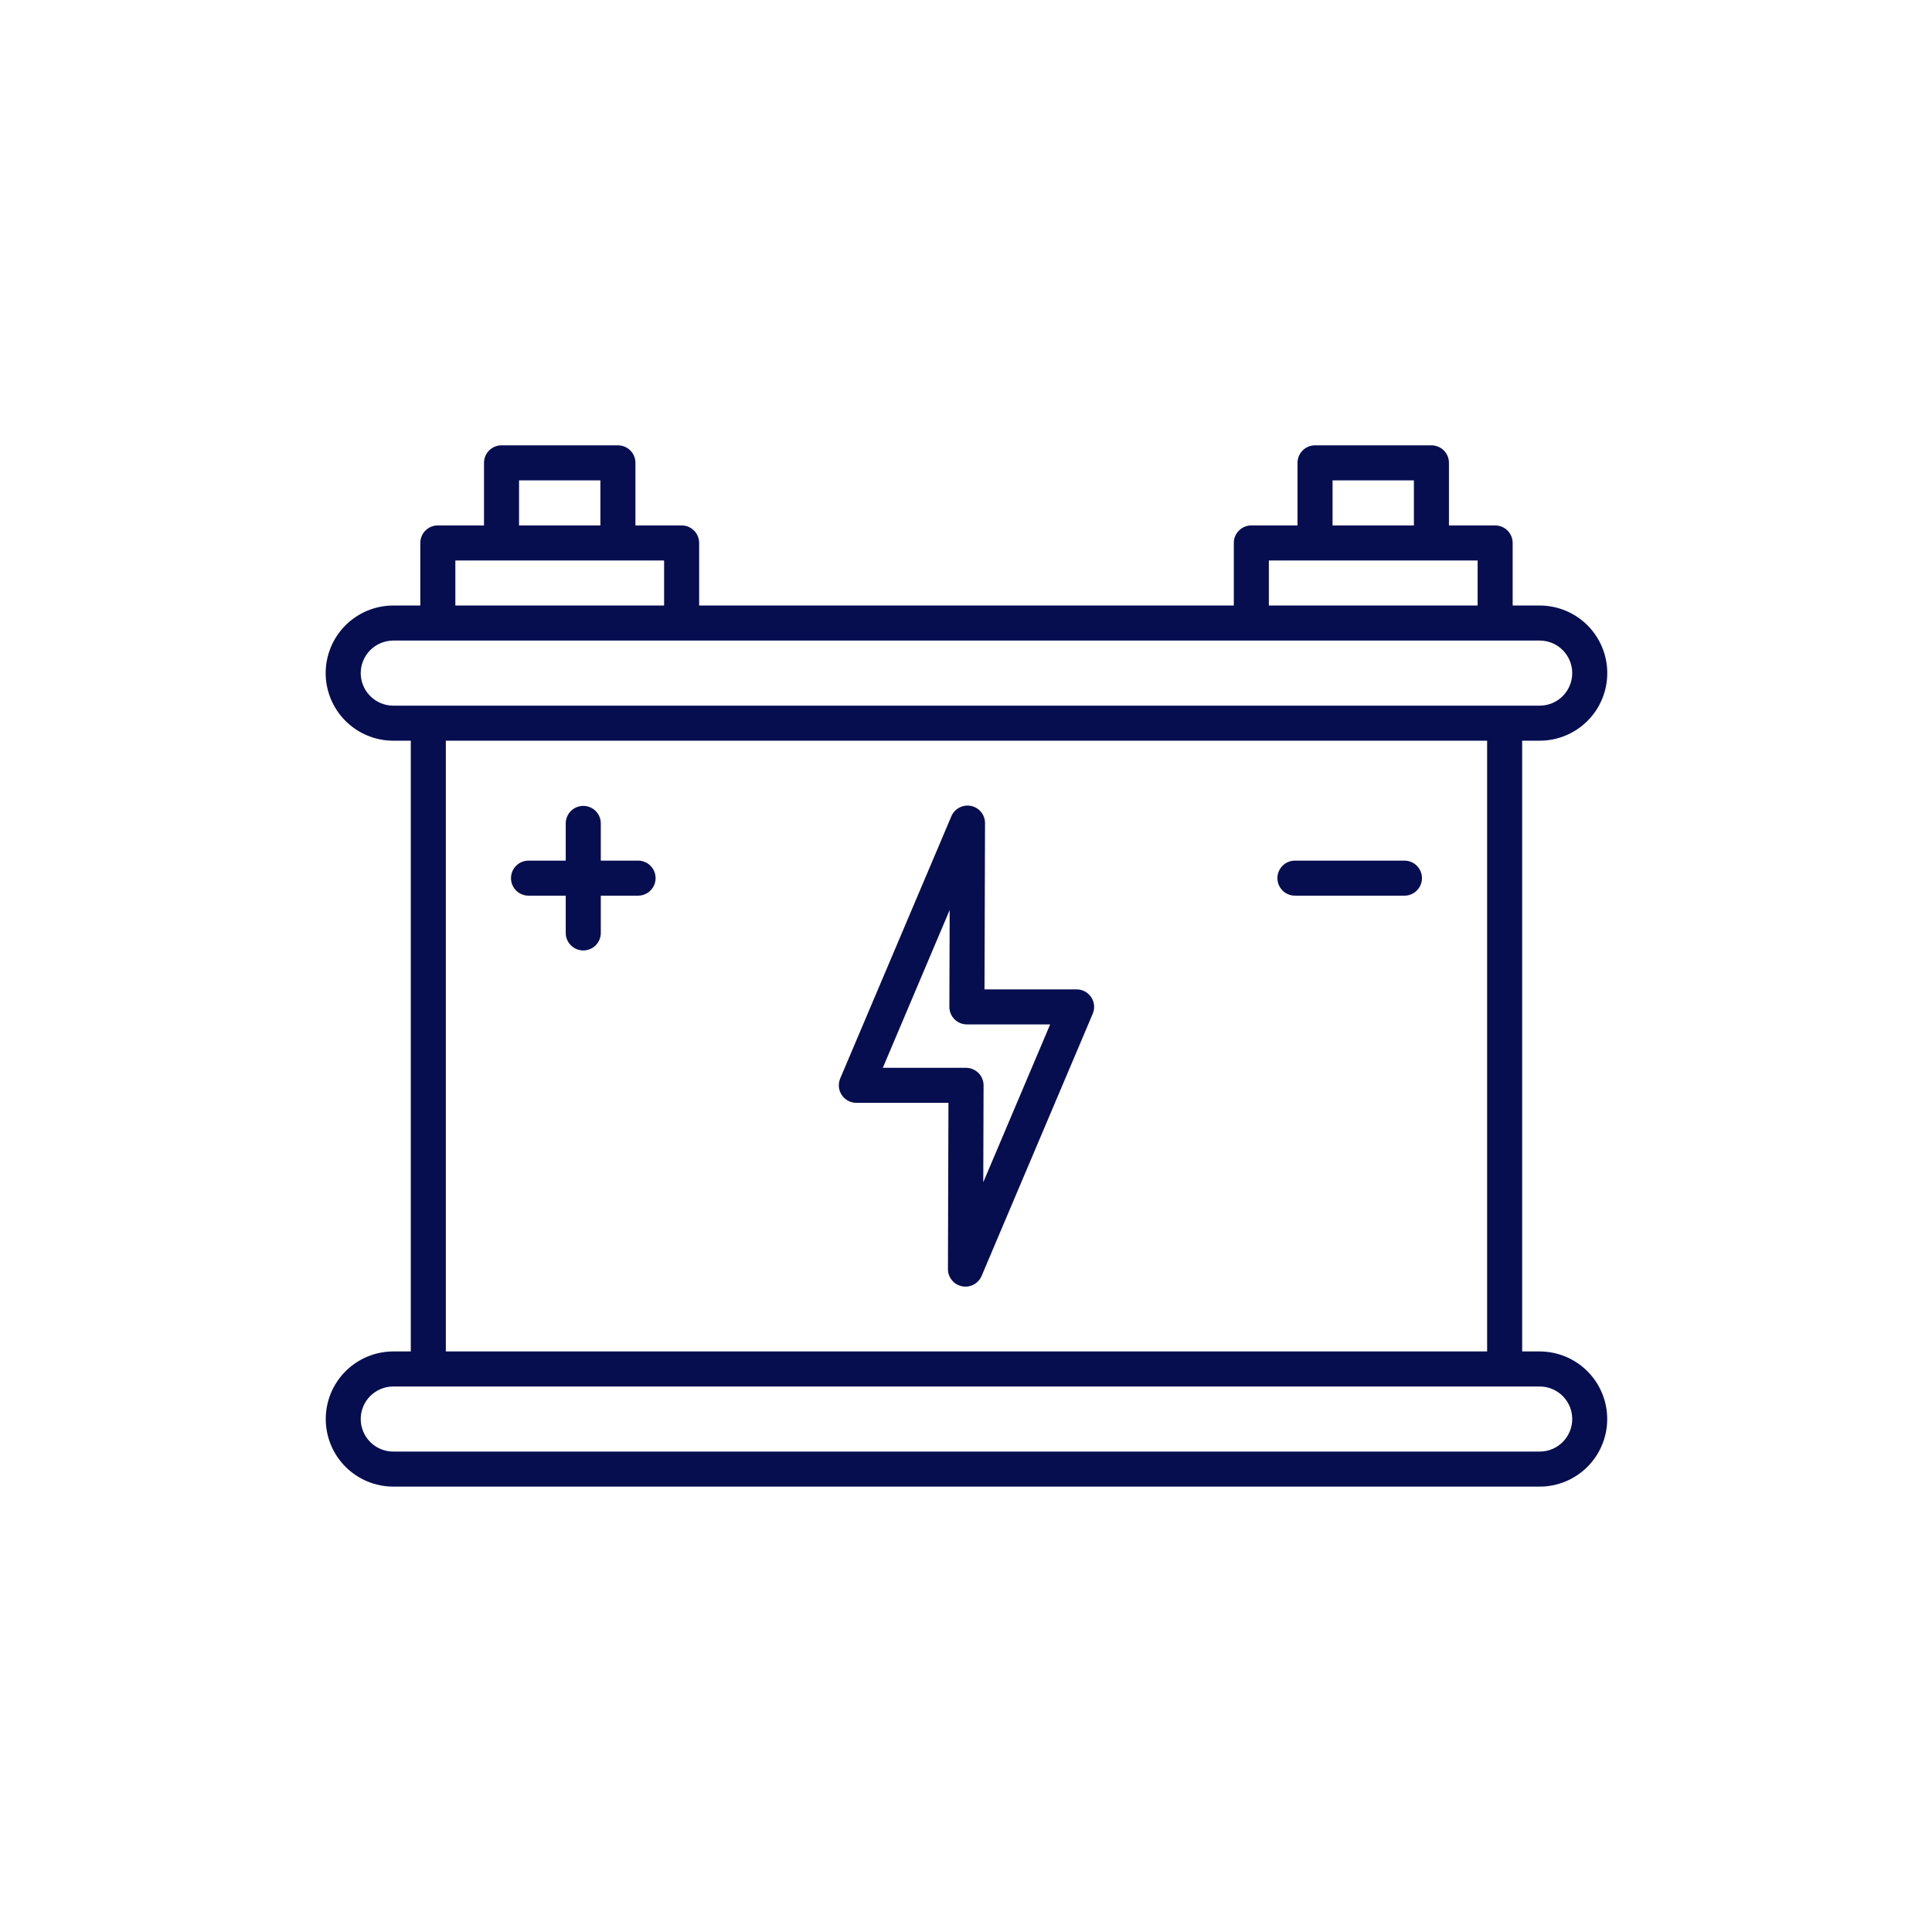 <svg xmlns="http://www.w3.org/2000/svg" xmlns:xlink="http://www.w3.org/1999/xlink" width="512" viewBox="0 0 384 384" height="512" preserveAspectRatio="xMidYMid meet"><defs><clipPath id="6b23eda669"><path d="M 64.629 88.512 L 319.629 88.512 L 319.629 295.512 L 64.629 295.512 Z M 64.629 88.512 " clip-rule="nonzero"></path></clipPath></defs><rect x="-38.4" width="460.8" fill="#ffffff" y="-38.4" height="460.8" fill-opacity="1"></rect><rect x="-38.4" width="460.8" fill="#ffffff" y="-38.4" height="460.8" fill-opacity="1"></rect><g clip-path="url(#6b23eda669)"><path fill="#060e50" d="M 306.023 268.609 L 302.543 268.609 L 302.543 147.219 L 306.023 147.219 C 306.906 147.219 307.781 147.133 308.645 146.961 C 309.512 146.789 310.352 146.535 311.164 146.195 C 311.98 145.859 312.754 145.445 313.488 144.953 C 314.223 144.465 314.898 143.906 315.523 143.285 C 316.148 142.66 316.703 141.98 317.195 141.25 C 317.684 140.516 318.098 139.742 318.434 138.926 C 318.773 138.109 319.027 137.27 319.199 136.406 C 319.371 135.543 319.457 134.668 319.457 133.785 C 319.457 132.902 319.371 132.031 319.199 131.164 C 319.027 130.301 318.773 129.461 318.434 128.645 C 318.098 127.832 317.684 127.055 317.195 126.324 C 316.703 125.59 316.148 124.91 315.523 124.285 C 314.898 123.664 314.223 123.105 313.488 122.617 C 312.754 122.125 311.98 121.711 311.164 121.375 C 310.352 121.039 309.512 120.781 308.645 120.609 C 307.781 120.438 306.906 120.352 306.023 120.352 L 300.652 120.352 L 300.652 107.914 C 300.652 107.453 300.562 107.008 300.387 106.582 C 300.211 106.156 299.961 105.777 299.633 105.453 C 299.305 105.125 298.93 104.875 298.504 104.695 C 298.074 104.52 297.633 104.434 297.168 104.434 L 287.988 104.434 L 287.988 91.996 C 287.988 91.531 287.902 91.09 287.727 90.66 C 287.547 90.234 287.297 89.859 286.969 89.531 C 286.645 89.203 286.266 88.953 285.84 88.777 C 285.414 88.602 284.969 88.512 284.508 88.512 L 261.371 88.512 C 260.91 88.512 260.465 88.602 260.039 88.777 C 259.613 88.953 259.238 89.207 258.91 89.531 C 258.582 89.859 258.332 90.234 258.156 90.66 C 257.977 91.09 257.891 91.531 257.891 91.996 L 257.891 104.434 L 248.711 104.434 C 248.25 104.434 247.805 104.52 247.379 104.695 C 246.953 104.875 246.574 105.125 246.25 105.453 C 245.922 105.777 245.672 106.156 245.492 106.582 C 245.316 107.008 245.23 107.453 245.23 107.914 L 245.23 120.352 L 138.961 120.352 L 138.961 107.914 C 138.961 107.453 138.871 107.008 138.695 106.582 C 138.52 106.156 138.27 105.777 137.941 105.453 C 137.613 105.125 137.238 104.875 136.812 104.695 C 136.383 104.52 135.941 104.434 135.477 104.434 L 126.297 104.434 L 126.297 91.996 C 126.297 91.531 126.211 91.09 126.035 90.66 C 125.855 90.234 125.605 89.859 125.277 89.531 C 124.953 89.203 124.574 88.953 124.148 88.777 C 123.723 88.602 123.277 88.512 122.816 88.512 L 99.68 88.512 C 99.219 88.512 98.773 88.602 98.348 88.777 C 97.922 88.953 97.547 89.207 97.219 89.531 C 96.891 89.859 96.641 90.234 96.465 90.66 C 96.285 91.09 96.199 91.531 96.199 91.996 L 96.199 104.434 L 87.02 104.434 C 86.559 104.434 86.113 104.52 85.688 104.695 C 85.262 104.875 84.883 105.125 84.559 105.453 C 84.23 105.777 83.98 106.156 83.801 106.582 C 83.625 107.008 83.539 107.453 83.539 107.914 L 83.539 120.352 L 78.164 120.352 C 77.281 120.352 76.41 120.438 75.543 120.609 C 74.68 120.781 73.84 121.039 73.023 121.375 C 72.211 121.711 71.434 122.125 70.703 122.617 C 69.969 123.105 69.289 123.664 68.668 124.285 C 68.043 124.91 67.484 125.59 66.996 126.324 C 66.504 127.055 66.094 127.832 65.754 128.645 C 65.418 129.461 65.16 130.301 64.988 131.164 C 64.816 132.031 64.73 132.902 64.73 133.785 C 64.73 134.668 64.816 135.543 64.988 136.406 C 65.16 137.27 65.418 138.109 65.754 138.926 C 66.094 139.742 66.504 140.516 66.996 141.25 C 67.484 141.98 68.043 142.66 68.668 143.285 C 69.289 143.906 69.969 144.465 70.703 144.953 C 71.434 145.445 72.211 145.859 73.023 146.195 C 73.84 146.535 74.68 146.789 75.543 146.961 C 76.41 147.133 77.281 147.219 78.164 147.219 L 81.648 147.219 L 81.648 268.609 L 78.164 268.609 C 77.285 268.613 76.41 268.699 75.547 268.871 C 74.68 269.043 73.844 269.301 73.027 269.637 C 72.215 269.977 71.441 270.391 70.707 270.879 C 69.977 271.371 69.297 271.926 68.676 272.551 C 68.051 273.172 67.496 273.852 67.008 274.586 C 66.516 275.316 66.102 276.094 65.766 276.906 C 65.43 277.723 65.176 278.559 65.004 279.426 C 64.832 280.289 64.746 281.164 64.746 282.043 C 64.746 282.926 64.832 283.797 65.004 284.664 C 65.176 285.527 65.43 286.367 65.766 287.18 C 66.102 287.996 66.516 288.77 67.008 289.504 C 67.496 290.234 68.051 290.914 68.676 291.539 C 69.297 292.16 69.977 292.719 70.707 293.207 C 71.441 293.699 72.215 294.113 73.027 294.449 C 73.844 294.789 74.68 295.043 75.547 295.215 C 76.41 295.391 77.285 295.477 78.164 295.477 L 306.023 295.477 C 306.906 295.477 307.781 295.391 308.645 295.215 C 309.508 295.043 310.348 294.789 311.16 294.449 C 311.977 294.113 312.75 293.699 313.48 293.207 C 314.215 292.719 314.891 292.16 315.516 291.539 C 316.137 290.914 316.695 290.234 317.184 289.504 C 317.672 288.77 318.086 287.996 318.422 287.18 C 318.762 286.367 319.016 285.527 319.188 284.664 C 319.359 283.797 319.445 282.926 319.445 282.043 C 319.445 281.164 319.359 280.289 319.188 279.426 C 319.016 278.559 318.762 277.723 318.422 276.906 C 318.086 276.094 317.672 275.316 317.184 274.586 C 316.695 273.852 316.137 273.172 315.516 272.551 C 314.891 271.926 314.215 271.371 313.48 270.879 C 312.75 270.391 311.977 269.977 311.16 269.637 C 310.348 269.301 309.508 269.043 308.645 268.871 C 307.781 268.699 306.906 268.613 306.023 268.609 Z M 264.855 95.477 L 281.023 95.477 L 281.023 104.434 L 264.855 104.434 Z M 252.195 111.398 L 293.688 111.398 L 293.688 120.352 L 252.195 120.352 Z M 103.164 95.477 L 119.332 95.477 L 119.332 104.434 L 103.164 104.434 Z M 90.504 111.398 L 131.996 111.398 L 131.996 120.352 L 90.504 120.352 Z M 71.695 133.789 C 71.699 133.363 71.738 132.945 71.82 132.527 C 71.906 132.109 72.027 131.707 72.191 131.316 C 72.352 130.922 72.551 130.551 72.789 130.195 C 73.023 129.844 73.293 129.516 73.594 129.215 C 73.891 128.914 74.219 128.648 74.57 128.41 C 74.926 128.176 75.297 127.977 75.691 127.812 C 76.082 127.648 76.488 127.527 76.902 127.445 C 77.32 127.359 77.738 127.32 78.164 127.316 L 306.023 127.316 C 306.449 127.316 306.871 127.359 307.285 127.441 C 307.703 127.523 308.109 127.648 308.5 127.809 C 308.891 127.973 309.266 128.172 309.617 128.406 C 309.973 128.645 310.297 128.91 310.598 129.211 C 310.898 129.512 311.168 129.84 311.402 130.191 C 311.637 130.547 311.836 130.918 312 131.309 C 312.164 131.703 312.285 132.105 312.367 132.523 C 312.453 132.941 312.492 133.359 312.492 133.785 C 312.492 134.211 312.453 134.629 312.367 135.047 C 312.285 135.465 312.164 135.867 312 136.262 C 311.836 136.652 311.637 137.027 311.402 137.379 C 311.168 137.73 310.898 138.059 310.598 138.359 C 310.297 138.66 309.973 138.926 309.617 139.164 C 309.266 139.398 308.891 139.598 308.5 139.762 C 308.109 139.922 307.703 140.047 307.285 140.129 C 306.871 140.211 306.449 140.254 306.023 140.254 L 78.164 140.254 C 77.742 140.254 77.32 140.211 76.902 140.129 C 76.488 140.043 76.082 139.922 75.691 139.758 C 75.301 139.598 74.926 139.398 74.574 139.16 C 74.223 138.926 73.895 138.656 73.594 138.359 C 73.297 138.059 73.027 137.73 72.789 137.379 C 72.555 137.027 72.355 136.652 72.191 136.262 C 72.031 135.871 71.906 135.465 71.824 135.051 C 71.738 134.633 71.699 134.215 71.695 133.789 Z M 88.613 147.219 L 295.578 147.219 L 295.578 268.609 L 88.613 268.609 Z M 306.023 288.512 L 78.164 288.512 C 77.738 288.512 77.32 288.469 76.902 288.387 C 76.488 288.305 76.082 288.184 75.691 288.02 C 75.297 287.855 74.926 287.656 74.57 287.422 C 74.219 287.188 73.891 286.918 73.59 286.617 C 73.293 286.316 73.023 285.992 72.785 285.637 C 72.551 285.285 72.352 284.91 72.188 284.52 C 72.027 284.125 71.902 283.723 71.82 283.305 C 71.738 282.891 71.695 282.469 71.695 282.043 C 71.695 281.621 71.738 281.199 71.82 280.781 C 71.902 280.367 72.027 279.961 72.188 279.57 C 72.352 279.176 72.551 278.805 72.785 278.449 C 73.023 278.098 73.293 277.77 73.59 277.469 C 73.891 277.172 74.219 276.902 74.57 276.668 C 74.926 276.43 75.297 276.23 75.691 276.07 C 76.082 275.906 76.488 275.785 76.902 275.699 C 77.32 275.617 77.738 275.578 78.164 275.578 L 306.023 275.578 C 306.449 275.578 306.871 275.617 307.285 275.699 C 307.703 275.785 308.109 275.906 308.5 276.07 C 308.891 276.23 309.266 276.43 309.617 276.668 C 309.973 276.902 310.297 277.172 310.598 277.469 C 310.898 277.77 311.168 278.098 311.402 278.449 C 311.637 278.805 311.836 279.176 312 279.57 C 312.164 279.961 312.285 280.367 312.367 280.781 C 312.453 281.199 312.492 281.621 312.492 282.043 C 312.492 282.469 312.453 282.891 312.367 283.305 C 312.285 283.723 312.164 284.125 312 284.52 C 311.836 284.91 311.637 285.285 311.402 285.637 C 311.168 285.992 310.898 286.316 310.598 286.617 C 310.297 286.918 309.973 287.188 309.617 287.422 C 309.266 287.656 308.891 287.855 308.5 288.02 C 308.109 288.184 307.703 288.305 307.285 288.387 C 306.871 288.469 306.449 288.512 306.023 288.512 Z M 306.023 288.512 " fill-opacity="1" fill-rule="nonzero"></path></g><path fill="#060e50" d="M 213.984 196.645 L 195.676 196.645 L 195.781 163.609 C 195.781 163.207 195.715 162.816 195.582 162.438 C 195.449 162.059 195.254 161.711 195 161.398 C 194.746 161.086 194.449 160.828 194.105 160.617 C 193.758 160.41 193.391 160.266 192.996 160.184 C 192.602 160.105 192.207 160.094 191.809 160.148 C 191.41 160.207 191.031 160.328 190.676 160.516 C 190.32 160.703 190.004 160.945 189.734 161.242 C 189.461 161.535 189.246 161.871 189.09 162.242 L 167 214.352 C 166.887 214.617 166.809 214.891 166.766 215.176 C 166.719 215.457 166.711 215.742 166.738 216.031 C 166.762 216.316 166.824 216.598 166.918 216.867 C 167.016 217.141 167.141 217.395 167.301 217.633 C 167.457 217.875 167.645 218.09 167.855 218.285 C 168.07 218.48 168.301 218.645 168.555 218.781 C 168.809 218.918 169.074 219.02 169.355 219.09 C 169.633 219.16 169.918 219.195 170.203 219.195 L 188.512 219.195 L 188.41 252.23 C 188.406 252.633 188.473 253.023 188.609 253.402 C 188.742 253.785 188.938 254.129 189.188 254.441 C 189.441 254.754 189.742 255.016 190.086 255.223 C 190.43 255.43 190.801 255.574 191.195 255.656 C 191.586 255.738 191.984 255.75 192.383 255.691 C 192.781 255.637 193.156 255.516 193.516 255.328 C 193.871 255.141 194.184 254.898 194.457 254.602 C 194.73 254.305 194.941 253.973 195.102 253.602 L 217.188 201.492 C 217.301 201.227 217.379 200.953 217.426 200.668 C 217.469 200.383 217.48 200.098 217.453 199.812 C 217.426 199.523 217.367 199.246 217.27 198.973 C 217.176 198.703 217.047 198.445 216.891 198.207 C 216.73 197.969 216.547 197.75 216.332 197.555 C 216.121 197.363 215.887 197.195 215.633 197.059 C 215.379 196.926 215.113 196.82 214.836 196.75 C 214.555 196.68 214.273 196.645 213.984 196.645 Z M 195.434 234.98 L 195.492 215.734 C 195.496 215.27 195.406 214.824 195.23 214.398 C 195.055 213.969 194.805 213.59 194.477 213.266 C 194.152 212.938 193.773 212.684 193.348 212.508 C 192.918 212.328 192.473 212.238 192.012 212.238 L 175.465 212.238 L 188.754 180.871 L 188.695 200.117 C 188.695 200.578 188.781 201.023 188.957 201.453 C 189.133 201.879 189.387 202.258 189.711 202.586 C 190.039 202.914 190.414 203.164 190.844 203.344 C 191.27 203.52 191.715 203.609 192.18 203.609 L 208.727 203.609 Z M 195.434 234.98 " fill-opacity="1" fill-rule="nonzero"></path><path fill="#060e50" d="M 126.82 171.055 L 119.414 171.055 L 119.414 163.656 C 119.414 163.195 119.324 162.754 119.148 162.324 C 118.969 161.898 118.719 161.523 118.391 161.195 C 118.066 160.867 117.688 160.617 117.262 160.441 C 116.836 160.266 116.391 160.176 115.93 160.176 C 115.469 160.176 115.023 160.266 114.598 160.441 C 114.172 160.617 113.793 160.867 113.469 161.195 C 113.141 161.523 112.891 161.898 112.711 162.324 C 112.535 162.754 112.445 163.195 112.445 163.656 L 112.445 171.055 L 105.047 171.055 C 104.586 171.055 104.141 171.145 103.715 171.32 C 103.285 171.496 102.91 171.75 102.582 172.074 C 102.258 172.402 102.004 172.777 101.828 173.203 C 101.652 173.633 101.562 174.074 101.562 174.539 C 101.562 175 101.652 175.445 101.828 175.871 C 102.004 176.297 102.258 176.672 102.582 177 C 102.91 177.328 103.285 177.578 103.715 177.754 C 104.141 177.934 104.586 178.02 105.047 178.02 L 112.445 178.02 L 112.445 185.426 C 112.445 185.891 112.535 186.332 112.711 186.762 C 112.891 187.188 113.141 187.562 113.469 187.891 C 113.793 188.215 114.172 188.469 114.598 188.645 C 115.023 188.82 115.469 188.91 115.93 188.91 C 116.391 188.91 116.836 188.82 117.262 188.645 C 117.688 188.469 118.066 188.215 118.391 187.891 C 118.719 187.562 118.969 187.188 119.148 186.762 C 119.324 186.332 119.414 185.891 119.414 185.426 L 119.414 178.02 L 126.82 178.02 C 127.281 178.02 127.727 177.934 128.152 177.754 C 128.582 177.578 128.957 177.328 129.285 177 C 129.609 176.672 129.863 176.297 130.039 175.871 C 130.215 175.445 130.305 175 130.305 174.539 C 130.305 174.074 130.215 173.633 130.039 173.203 C 129.863 172.777 129.609 172.402 129.285 172.074 C 128.957 171.75 128.582 171.496 128.152 171.32 C 127.727 171.145 127.281 171.055 126.82 171.055 Z M 126.82 171.055 " fill-opacity="1" fill-rule="nonzero"></path><path fill="#060e50" d="M 279.145 171.055 L 257.379 171.055 C 256.918 171.055 256.473 171.145 256.047 171.32 C 255.617 171.496 255.242 171.75 254.914 172.074 C 254.59 172.402 254.336 172.777 254.16 173.203 C 253.984 173.633 253.895 174.074 253.895 174.539 C 253.895 175 253.984 175.445 254.16 175.871 C 254.336 176.297 254.59 176.672 254.914 177 C 255.242 177.328 255.617 177.578 256.047 177.754 C 256.473 177.934 256.918 178.02 257.379 178.02 L 279.145 178.02 C 279.605 178.02 280.051 177.934 280.477 177.754 C 280.902 177.578 281.281 177.328 281.605 177 C 281.934 176.672 282.184 176.297 282.359 175.871 C 282.539 175.445 282.625 175 282.625 174.539 C 282.625 174.074 282.539 173.633 282.359 173.203 C 282.184 172.777 281.934 172.402 281.605 172.074 C 281.281 171.75 280.902 171.496 280.477 171.32 C 280.051 171.145 279.605 171.055 279.145 171.055 Z M 279.145 171.055 " fill-opacity="1" fill-rule="nonzero"></path></svg>